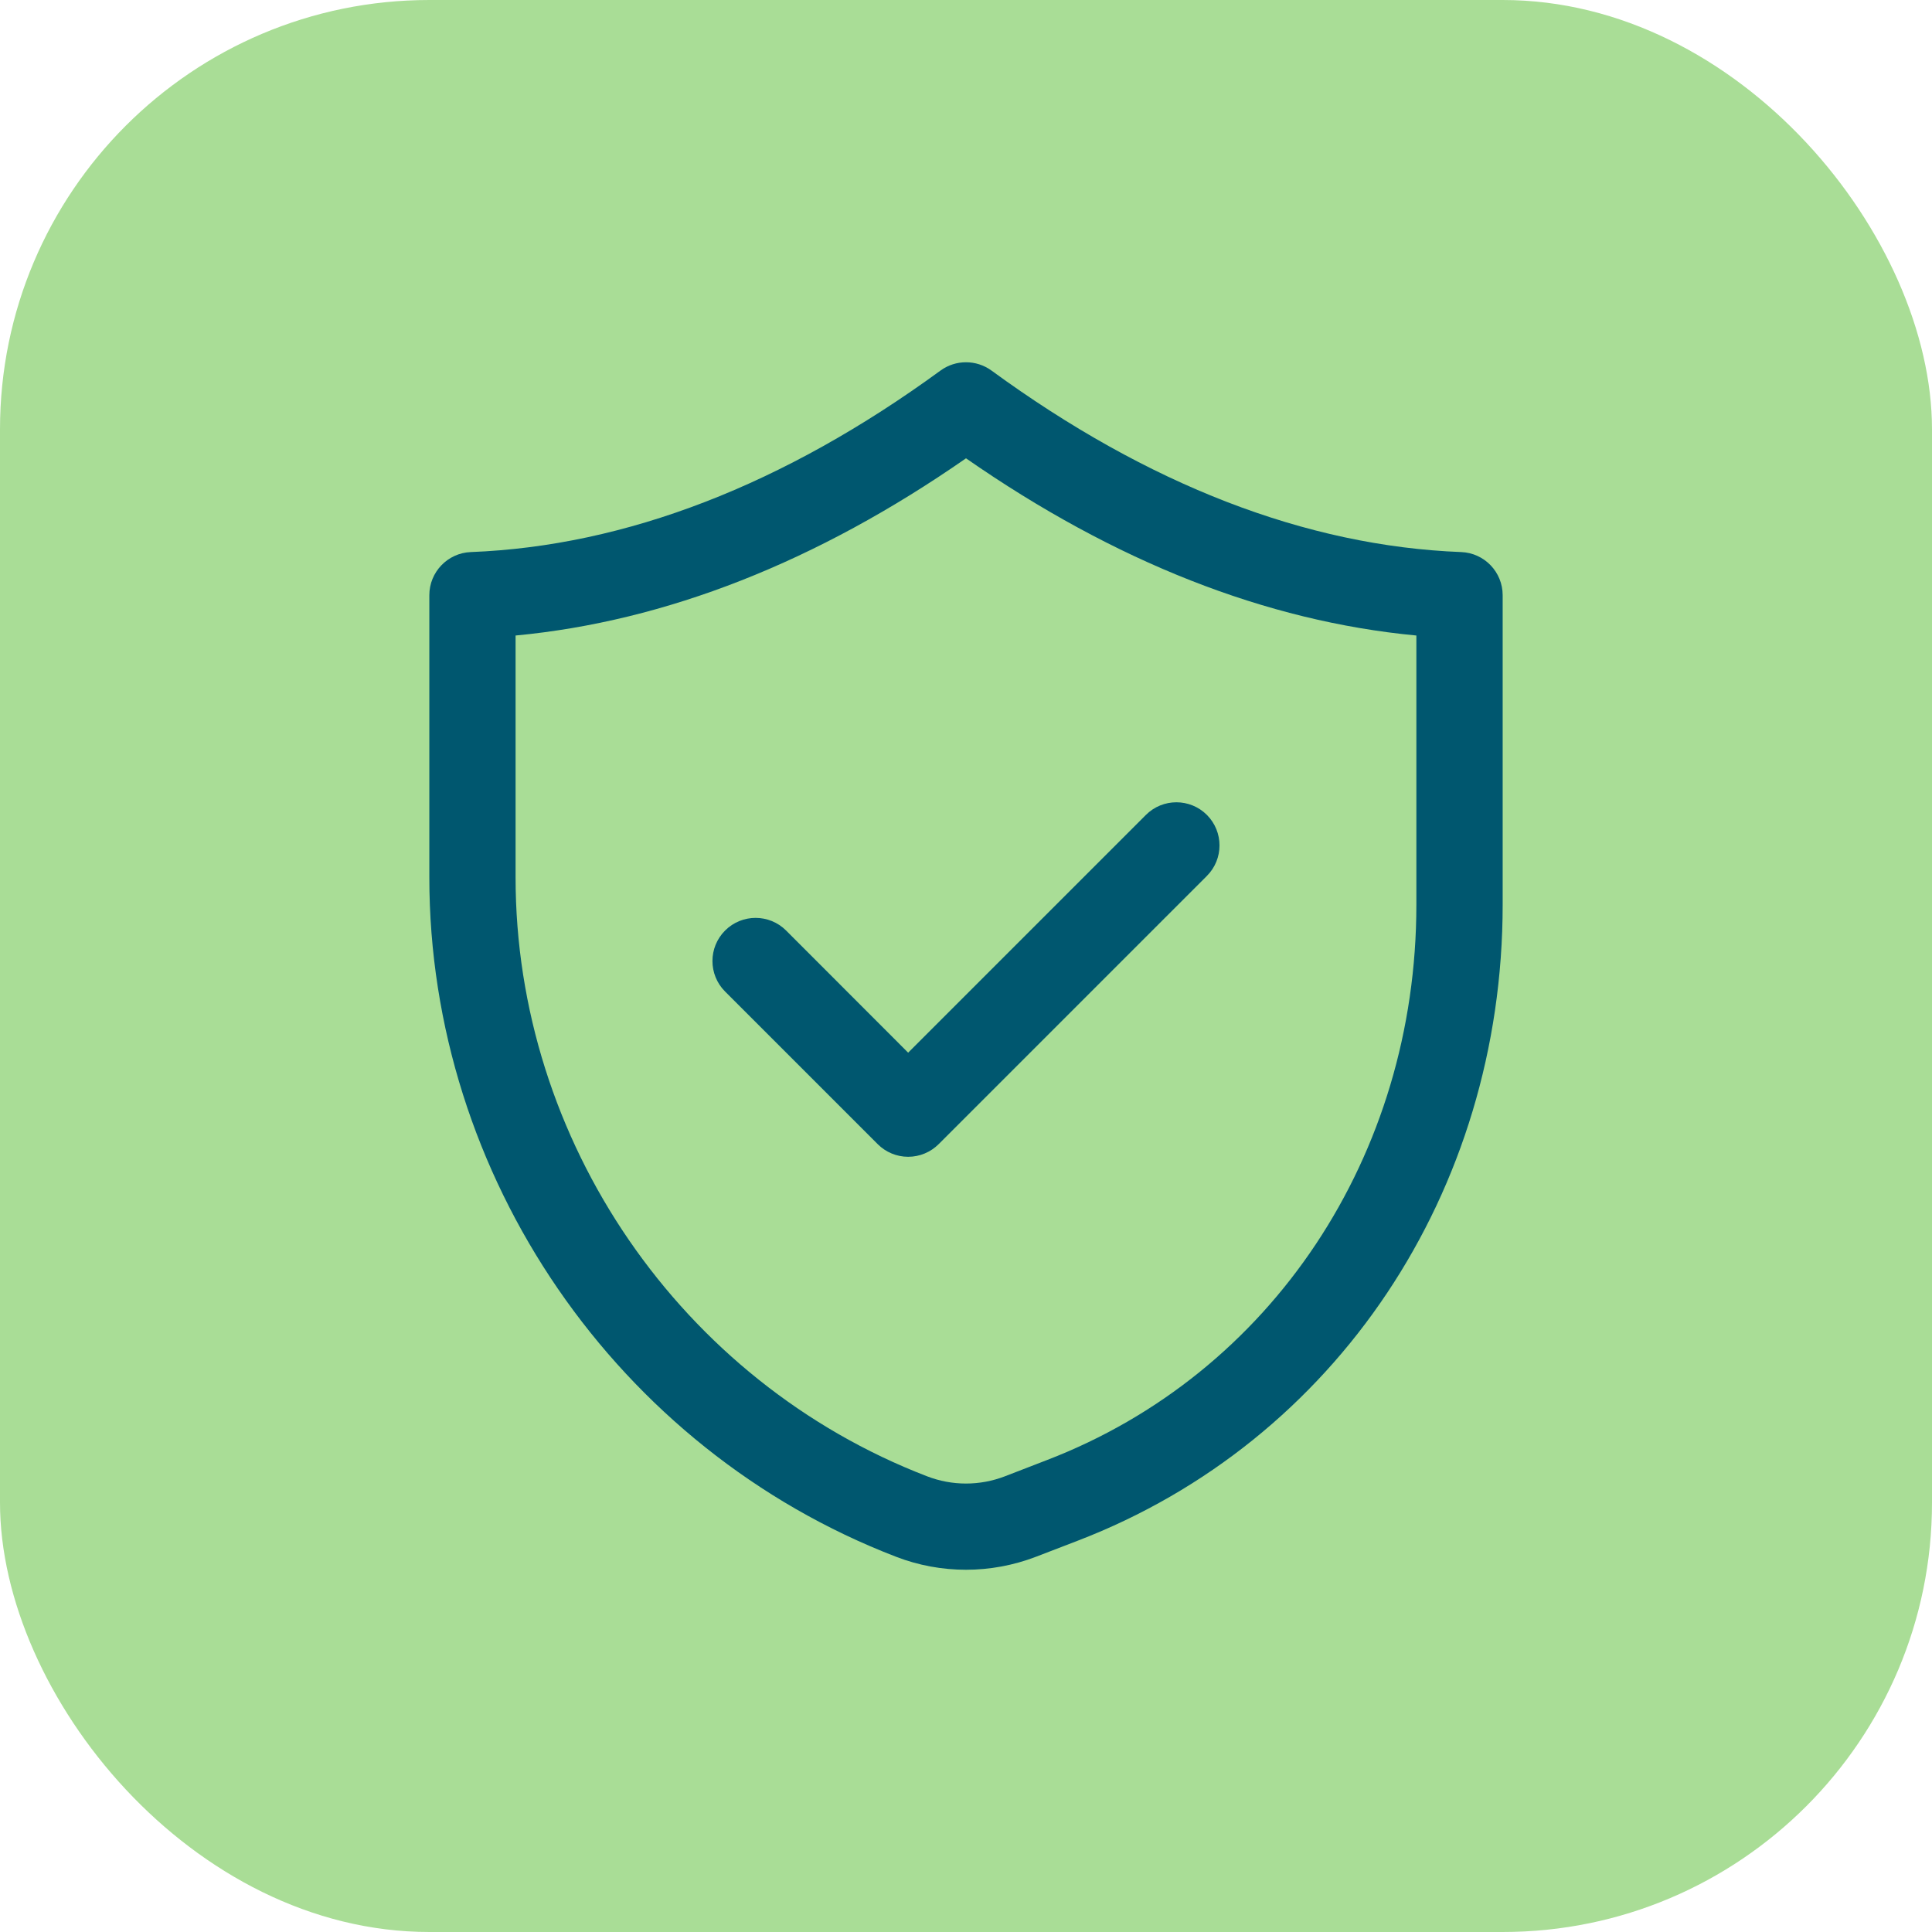 <svg width="36" height="36" viewBox="0 0 36 36" fill="none" xmlns="http://www.w3.org/2000/svg">
<rect width="36" height="36" rx="8" fill="#A9DD96"/>
<path d="M8 11.09V16.346C7.999 21.918 11.494 27.007 16.697 29.008C17.116 29.17 17.558 29.25 18 29.25C18.442 29.25 18.884 29.169 19.304 29.008L20.084 28.708C24.893 26.858 28 22.206 28 16.857V11.09C28 10.659 27.659 10.304 27.228 10.287C24.339 10.175 21.394 9.037 18.474 6.904C18.191 6.699 17.808 6.699 17.526 6.904C14.605 9.037 11.66 10.175 8.772 10.287C8.342 10.304 8 10.659 8 11.09L8 11.09ZM9.607 11.842C12.407 11.578 15.224 10.47 18 8.54C20.775 10.47 23.593 11.578 26.392 11.842V16.858C26.393 21.536 23.691 25.599 19.506 27.207L18.727 27.508C18.258 27.689 17.741 27.689 17.273 27.508C12.687 25.744 9.606 21.258 9.607 16.346L9.607 11.842Z" fill="#00576F"/>
<path d="M16.354 21.319C16.505 21.47 16.709 21.555 16.922 21.555C17.136 21.555 17.34 21.47 17.491 21.319L22.489 16.321C22.802 16.008 22.802 15.499 22.489 15.185C22.175 14.871 21.666 14.871 21.352 15.185L16.922 19.615L14.648 17.339C14.334 17.025 13.825 17.025 13.511 17.339C13.197 17.653 13.197 18.162 13.511 18.476L16.354 21.319Z" fill="#00576F"/>
</svg>
